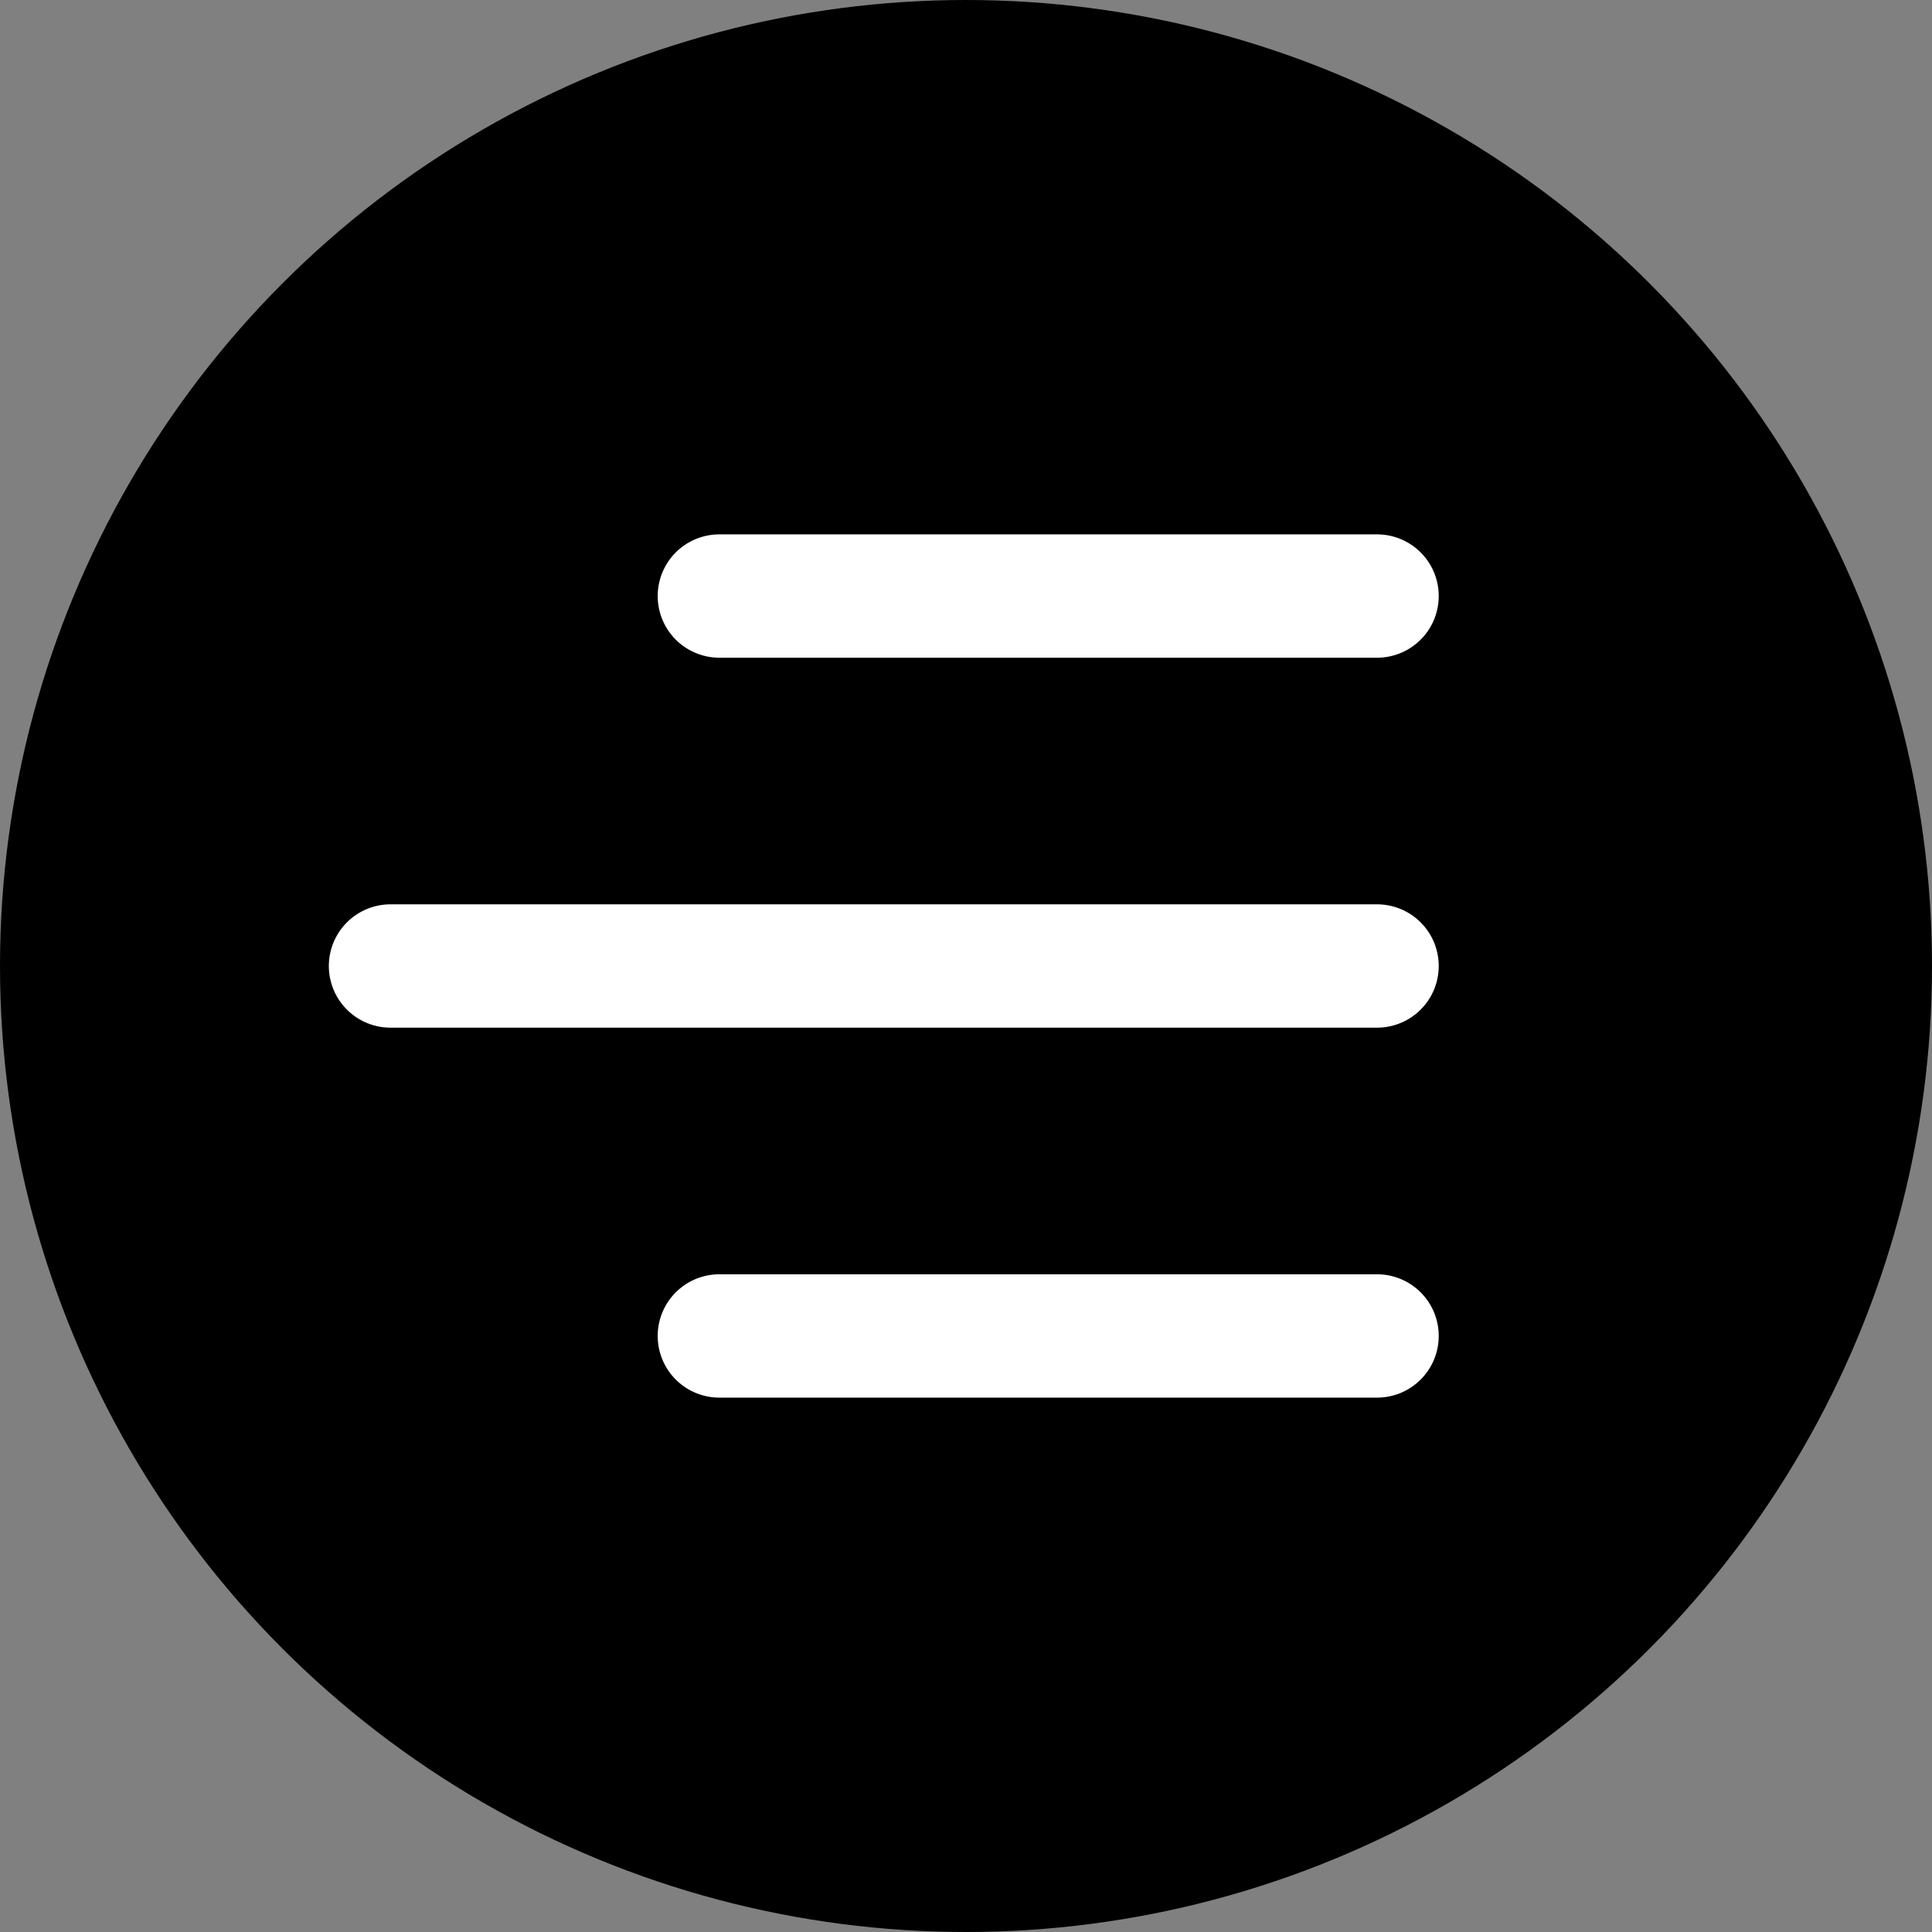 <svg xmlns="http://www.w3.org/2000/svg" width="47" height="47" viewBox="0 0 47 47">
  <rect x="0" y="0" width="47" height="47" fill="#808080" stroke="none"/>
  <g id="icon_menu" transform="translate(-1606 -208)">
    <circle id="Ellipse_7" data-name="Ellipse 7" cx="23.5" cy="23.5" r="23.5" transform="translate(1606 208)"/>
    <g id="_88_-_Menu" data-name="88 - Menu" transform="translate(1611.5 215.5)">
      <path id="Path_193" data-name="Path 193" d="M28,8.5H12a1.5,1.5,0,1,1,0-3H28a1.5,1.5,0,1,1,0,3ZM29.5,16A1.5,1.5,0,0,0,28,14.5H4a1.5,1.5,0,0,0,0,3H28A1.5,1.5,0,0,0,29.5,16Zm0,9A1.5,1.5,0,0,0,28,23.5H12a1.5,1.5,0,0,0,0,3H28A1.5,1.5,0,0,0,29.5,25Z" fill="#fff"/>
    </g>
  </g>
</svg>
